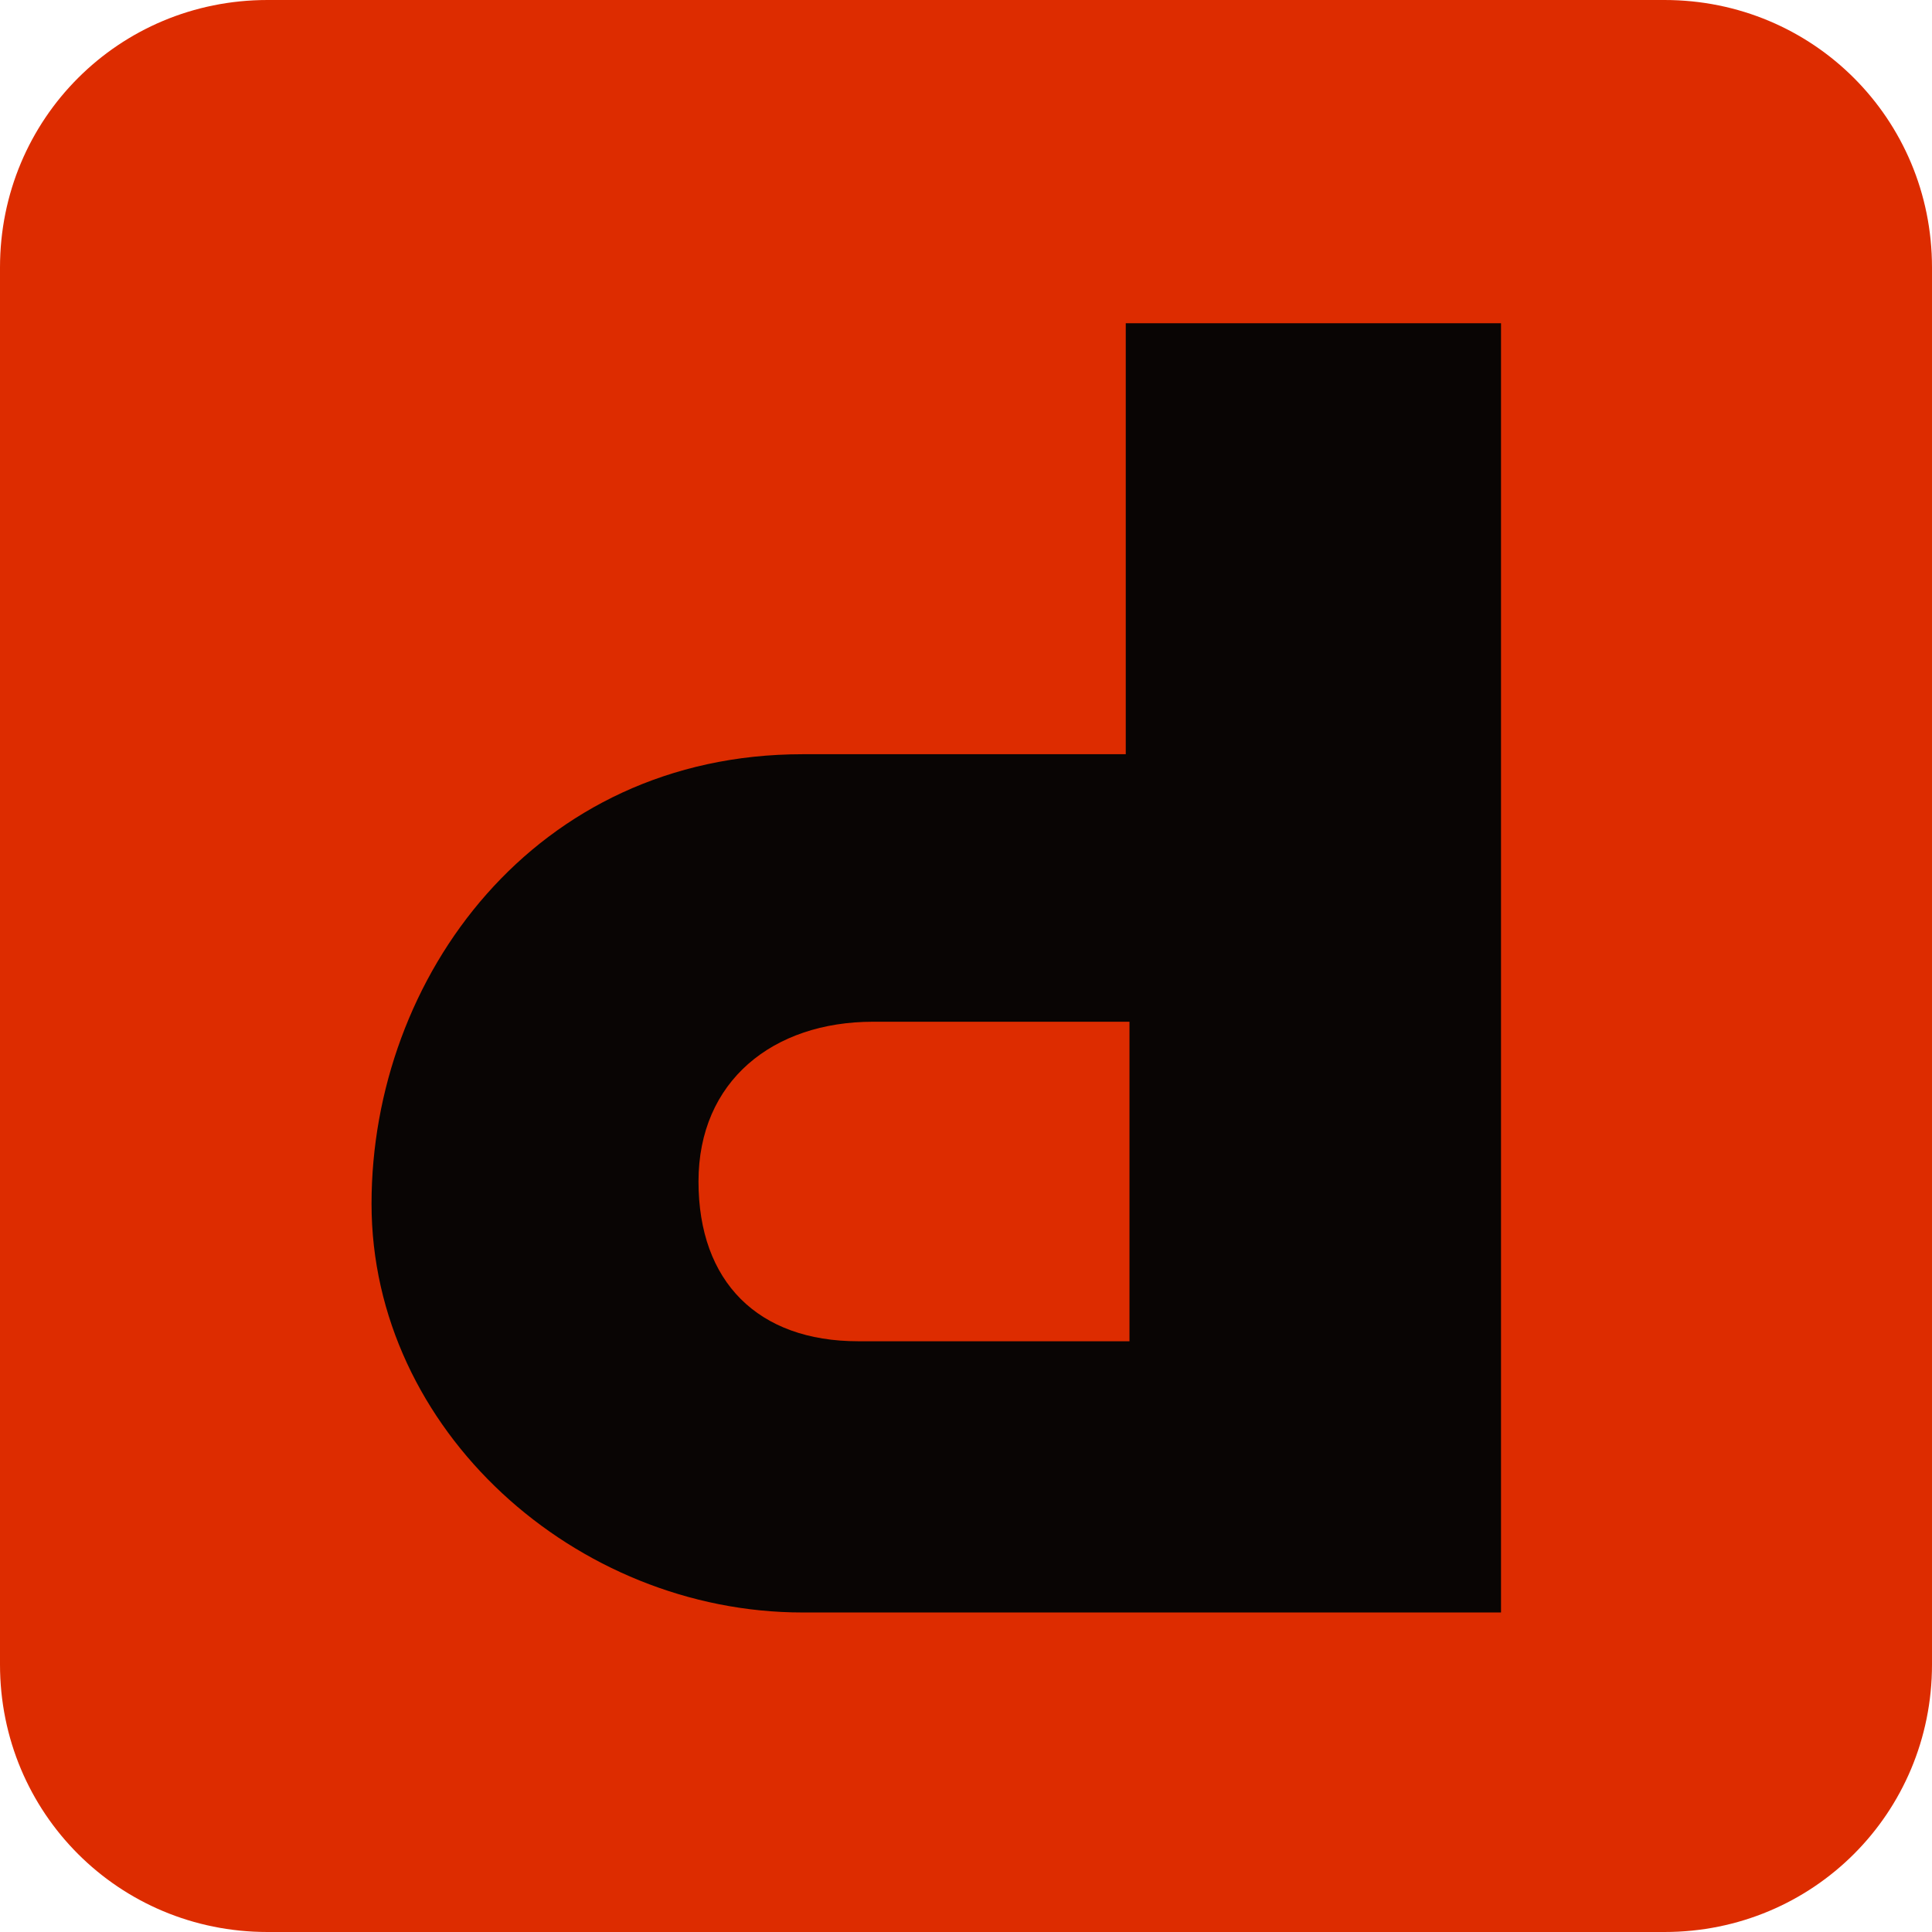 <?xml version="1.0" encoding="UTF-8"?>
<svg xmlns="http://www.w3.org/2000/svg" xmlns:xlink="http://www.w3.org/1999/xlink" version="1.1" id="Layer_1" x="0px" y="0px" viewBox="0 0 52 52" style="enable-background:new 0 0 52 52;" xml:space="preserve">
<style type="text/css">
	.st0{fill:#DD2C00;}
	.st1{fill:#090504;}
</style>
<g id="XMLID_1_">
	<path id="XMLID_38_" class="st0" d="M52,44.8c0,4-3.2,7.2-7.2,7.2H7.2c-4,0-7.2-3.2-7.2-7.2V7.2C0,3.2,3.2,0,7.2,0h37.6   c4,0,7.2,3.2,7.2,7.2V44.8z"></path>
	<path id="XMLID_35_" class="st1" d="M30.3,8.7v11.6h-8.7c-7.2,0-11.6,6-11.6,12.1c0,6.1,5.5,11,11.6,11h18.8V8.7H30.3z M30.3,36.1   h-7.2c-2.7,0-4.3-1.6-4.3-4.3s2-4.3,4.7-4.3h6.9V36.1z"></path>
</g>
</svg>
